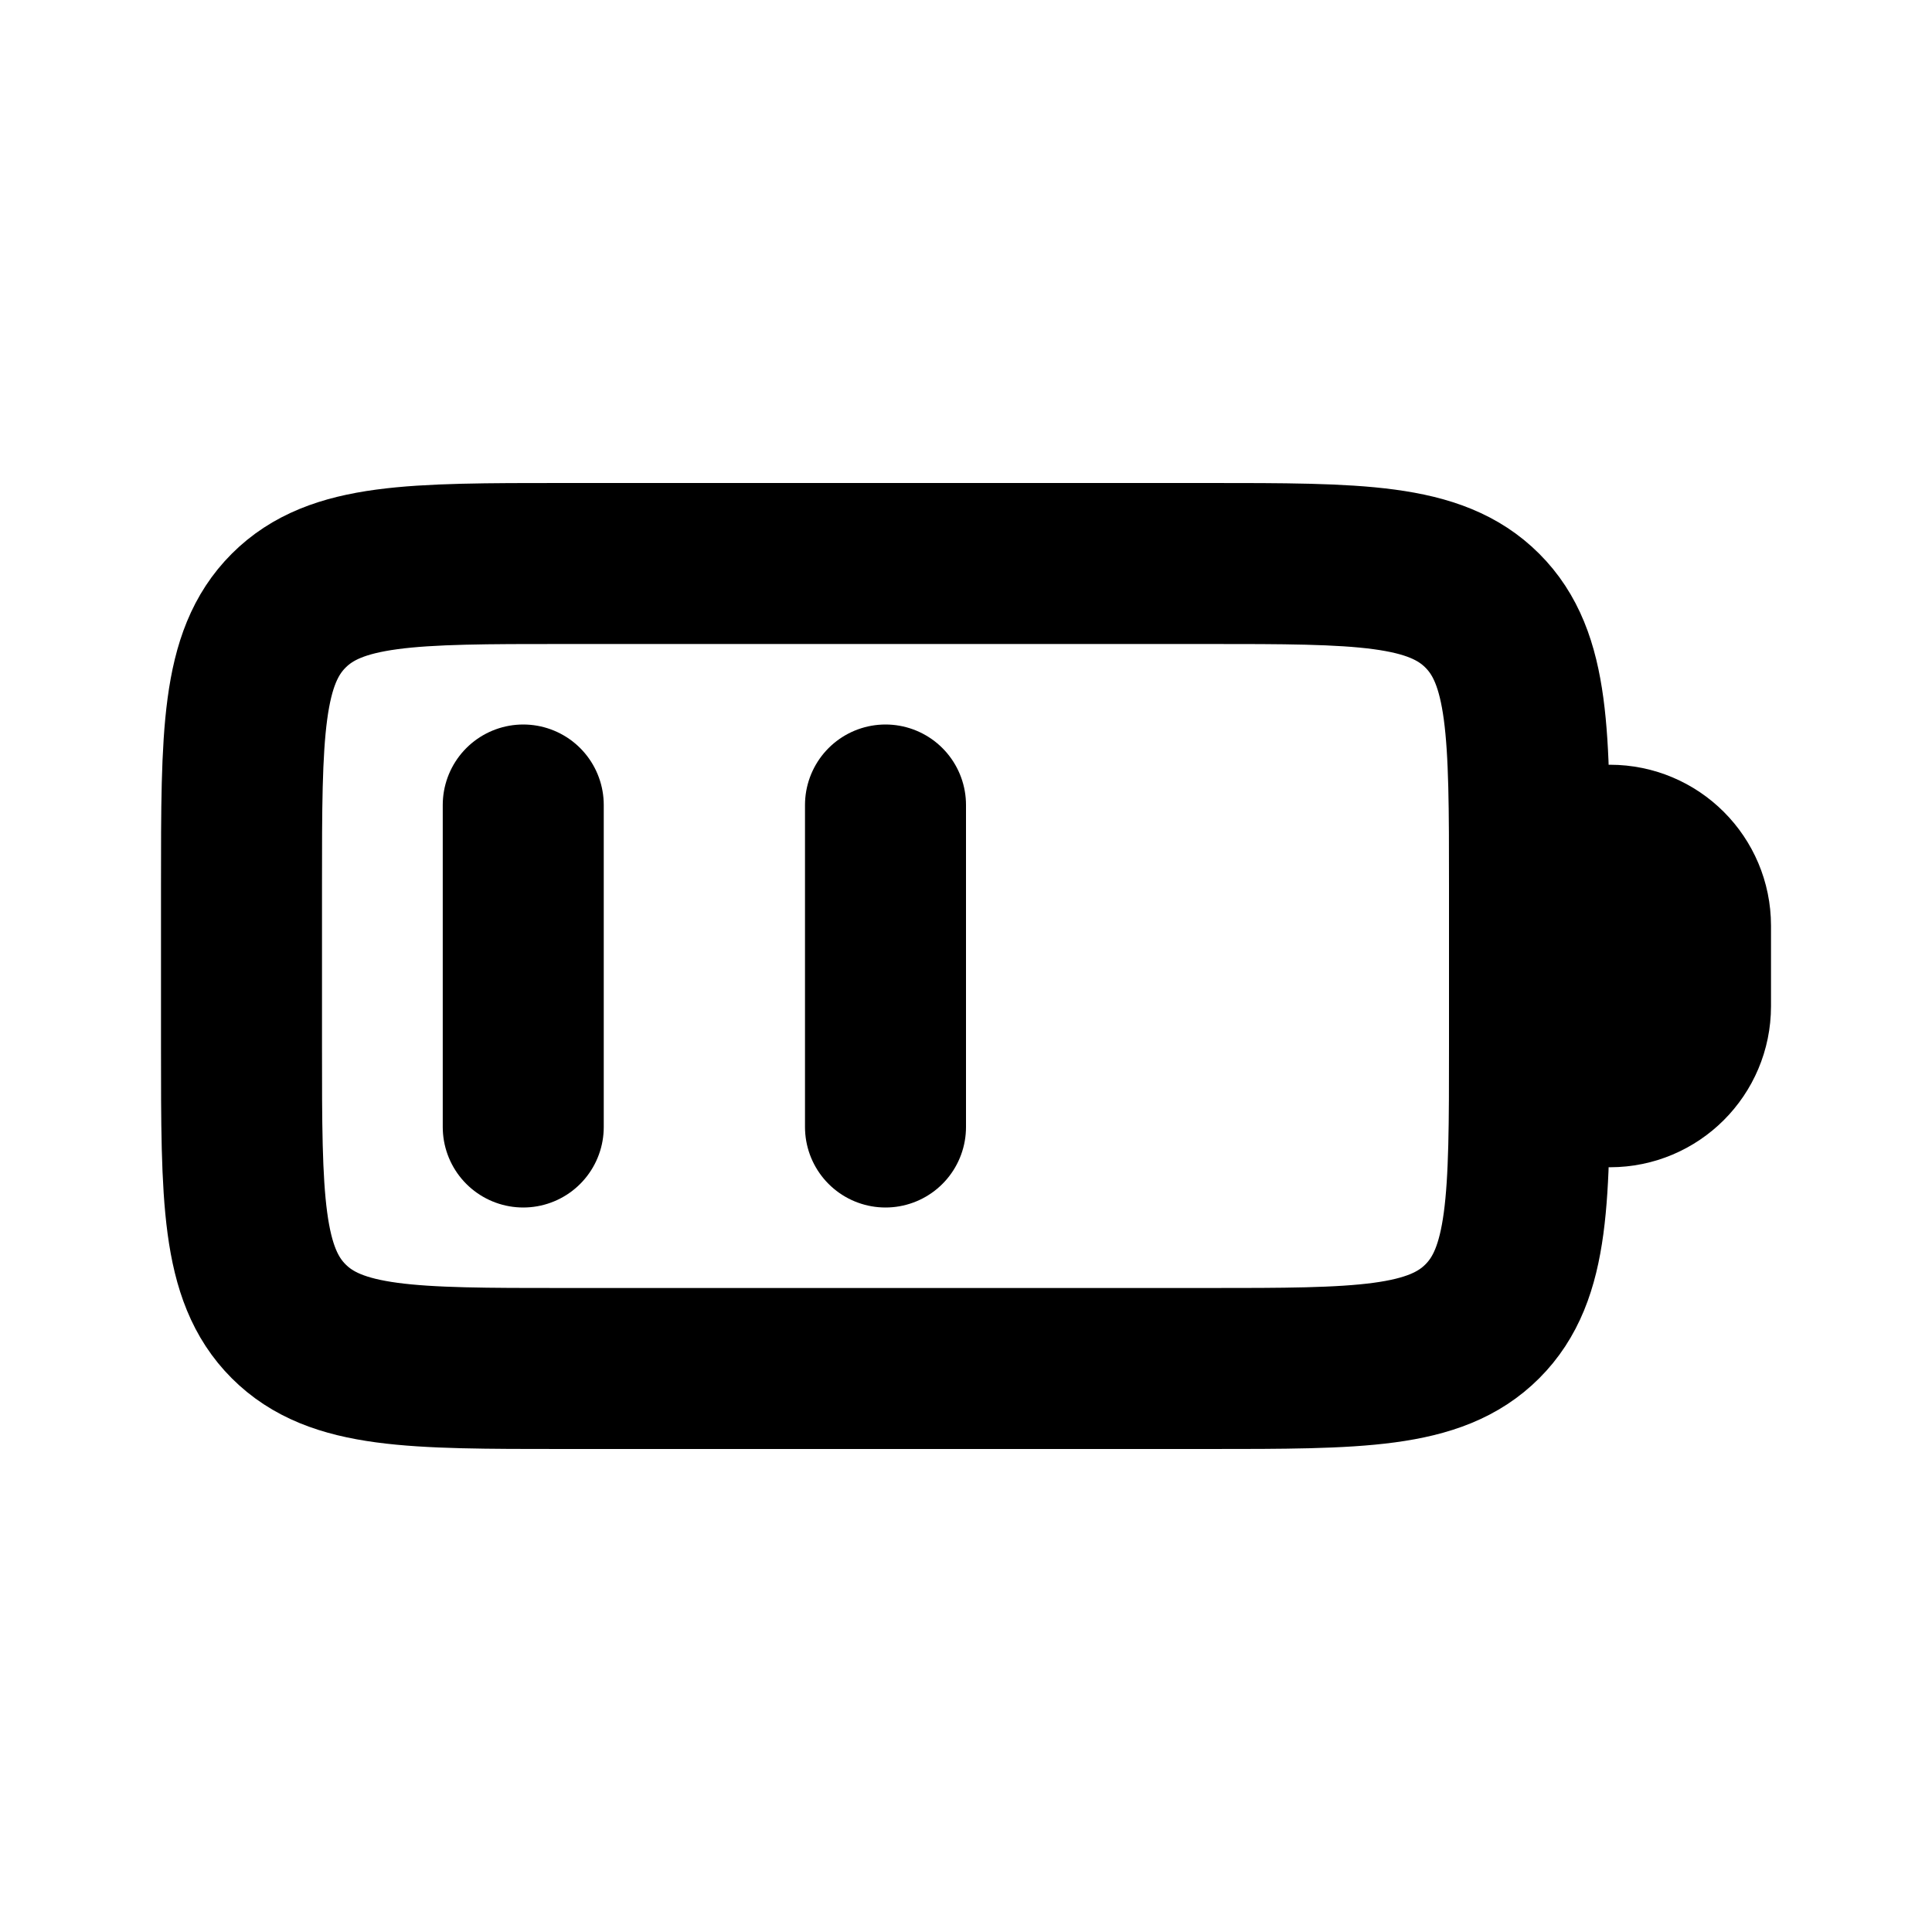 <svg fill="none" height="24" viewBox="0 0 24 24" width="24" xmlns="http://www.w3.org/2000/svg"><g stroke="currentColor" stroke-linecap="round" stroke-linejoin="round" stroke-width="2"><path d="m3 11c0-1.886 0-2.828.586-3.414.586-.586 1.529-.586 3.414-.586h8c1.886 0 2.828 0 3.414.586.586.586.586 1.529.586 3.414v2c0 1.886 0 2.828-.586 3.414s-1.529.586-3.414.586h-8c-1.886 0-2.828 0-3.414-.586-.586-.586-.586-1.529-.586-3.414z"/><path d="m19 12.5v-1c0-.552.448-1 1-1s1 .448 1 1v1c0 .552-.448 1-1 1s-1-.448-1-1z" fill="currentColor"/><path d="m6.5 10v4m4.5-4v4"/></g></svg>